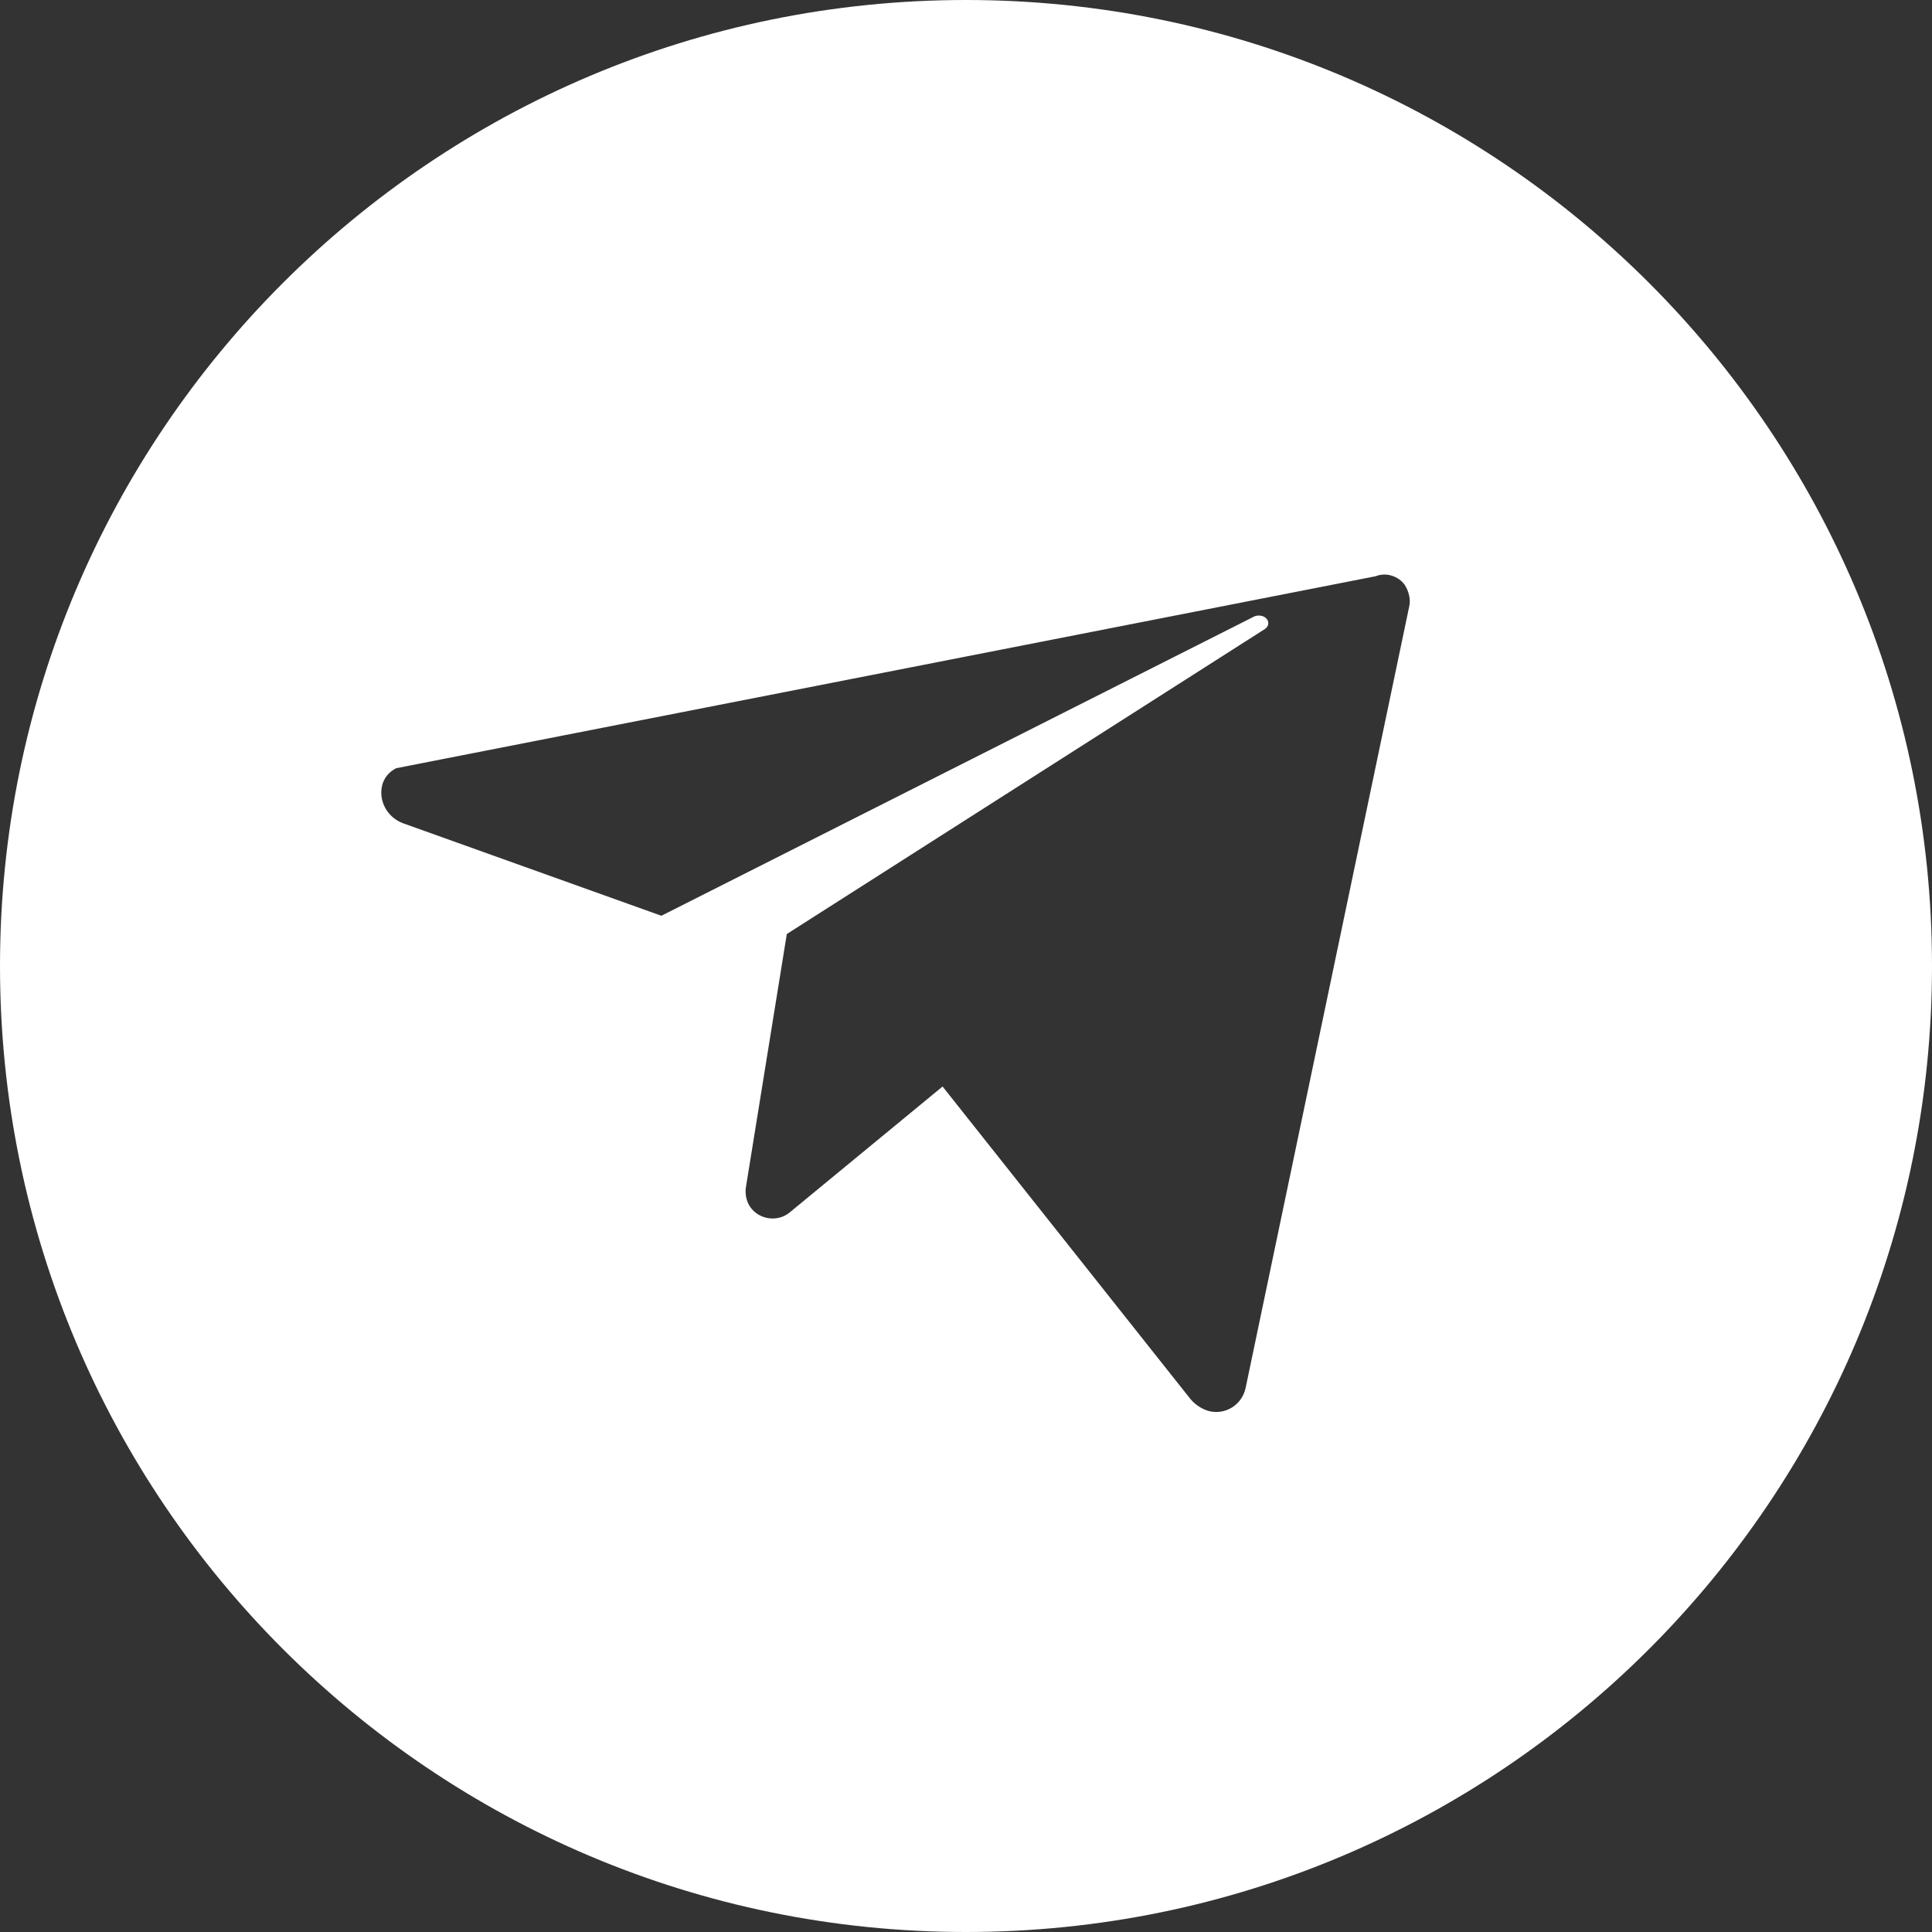 <svg width="30" height="30" viewBox="0 0 40 40" fill="none" xmlns="http://www.w3.org/2000/svg">
    <rect x="0" y="0" width="40" height="40" fill="#333333" stroke="none"/>
    <path fill-rule="evenodd" clip-rule="evenodd"
          d="M20 40C31.046 40 40 31.046 40 20C40 8.954 31.046 0 20 0C8.954 0 0 8.954 0 20C0 31.046 8.954 40 20 40ZM28.483 11.93C28.7 11.842 28.954 11.93 29.082 12.107C29.174 12.249 29.211 12.426 29.174 12.567L25.79 28.732C25.716 29.086 25.371 29.302 25.026 29.214C24.86 29.165 24.713 29.062 24.603 28.91L19.515 22.495L16.351 25.101C16.079 25.327 15.66 25.239 15.499 24.934C15.444 24.821 15.425 24.693 15.444 24.576L16.29 19.338L26.19 13.022C26.282 12.958 26.282 12.845 26.19 12.781C26.117 12.732 26.007 12.732 25.933 12.781L13.693 18.96L8.343 17.044C8.035 16.931 7.836 16.602 7.909 16.273C7.946 16.106 8.056 15.979 8.202 15.905L28.483 11.93Z"
          fill="white"/>
</svg>
